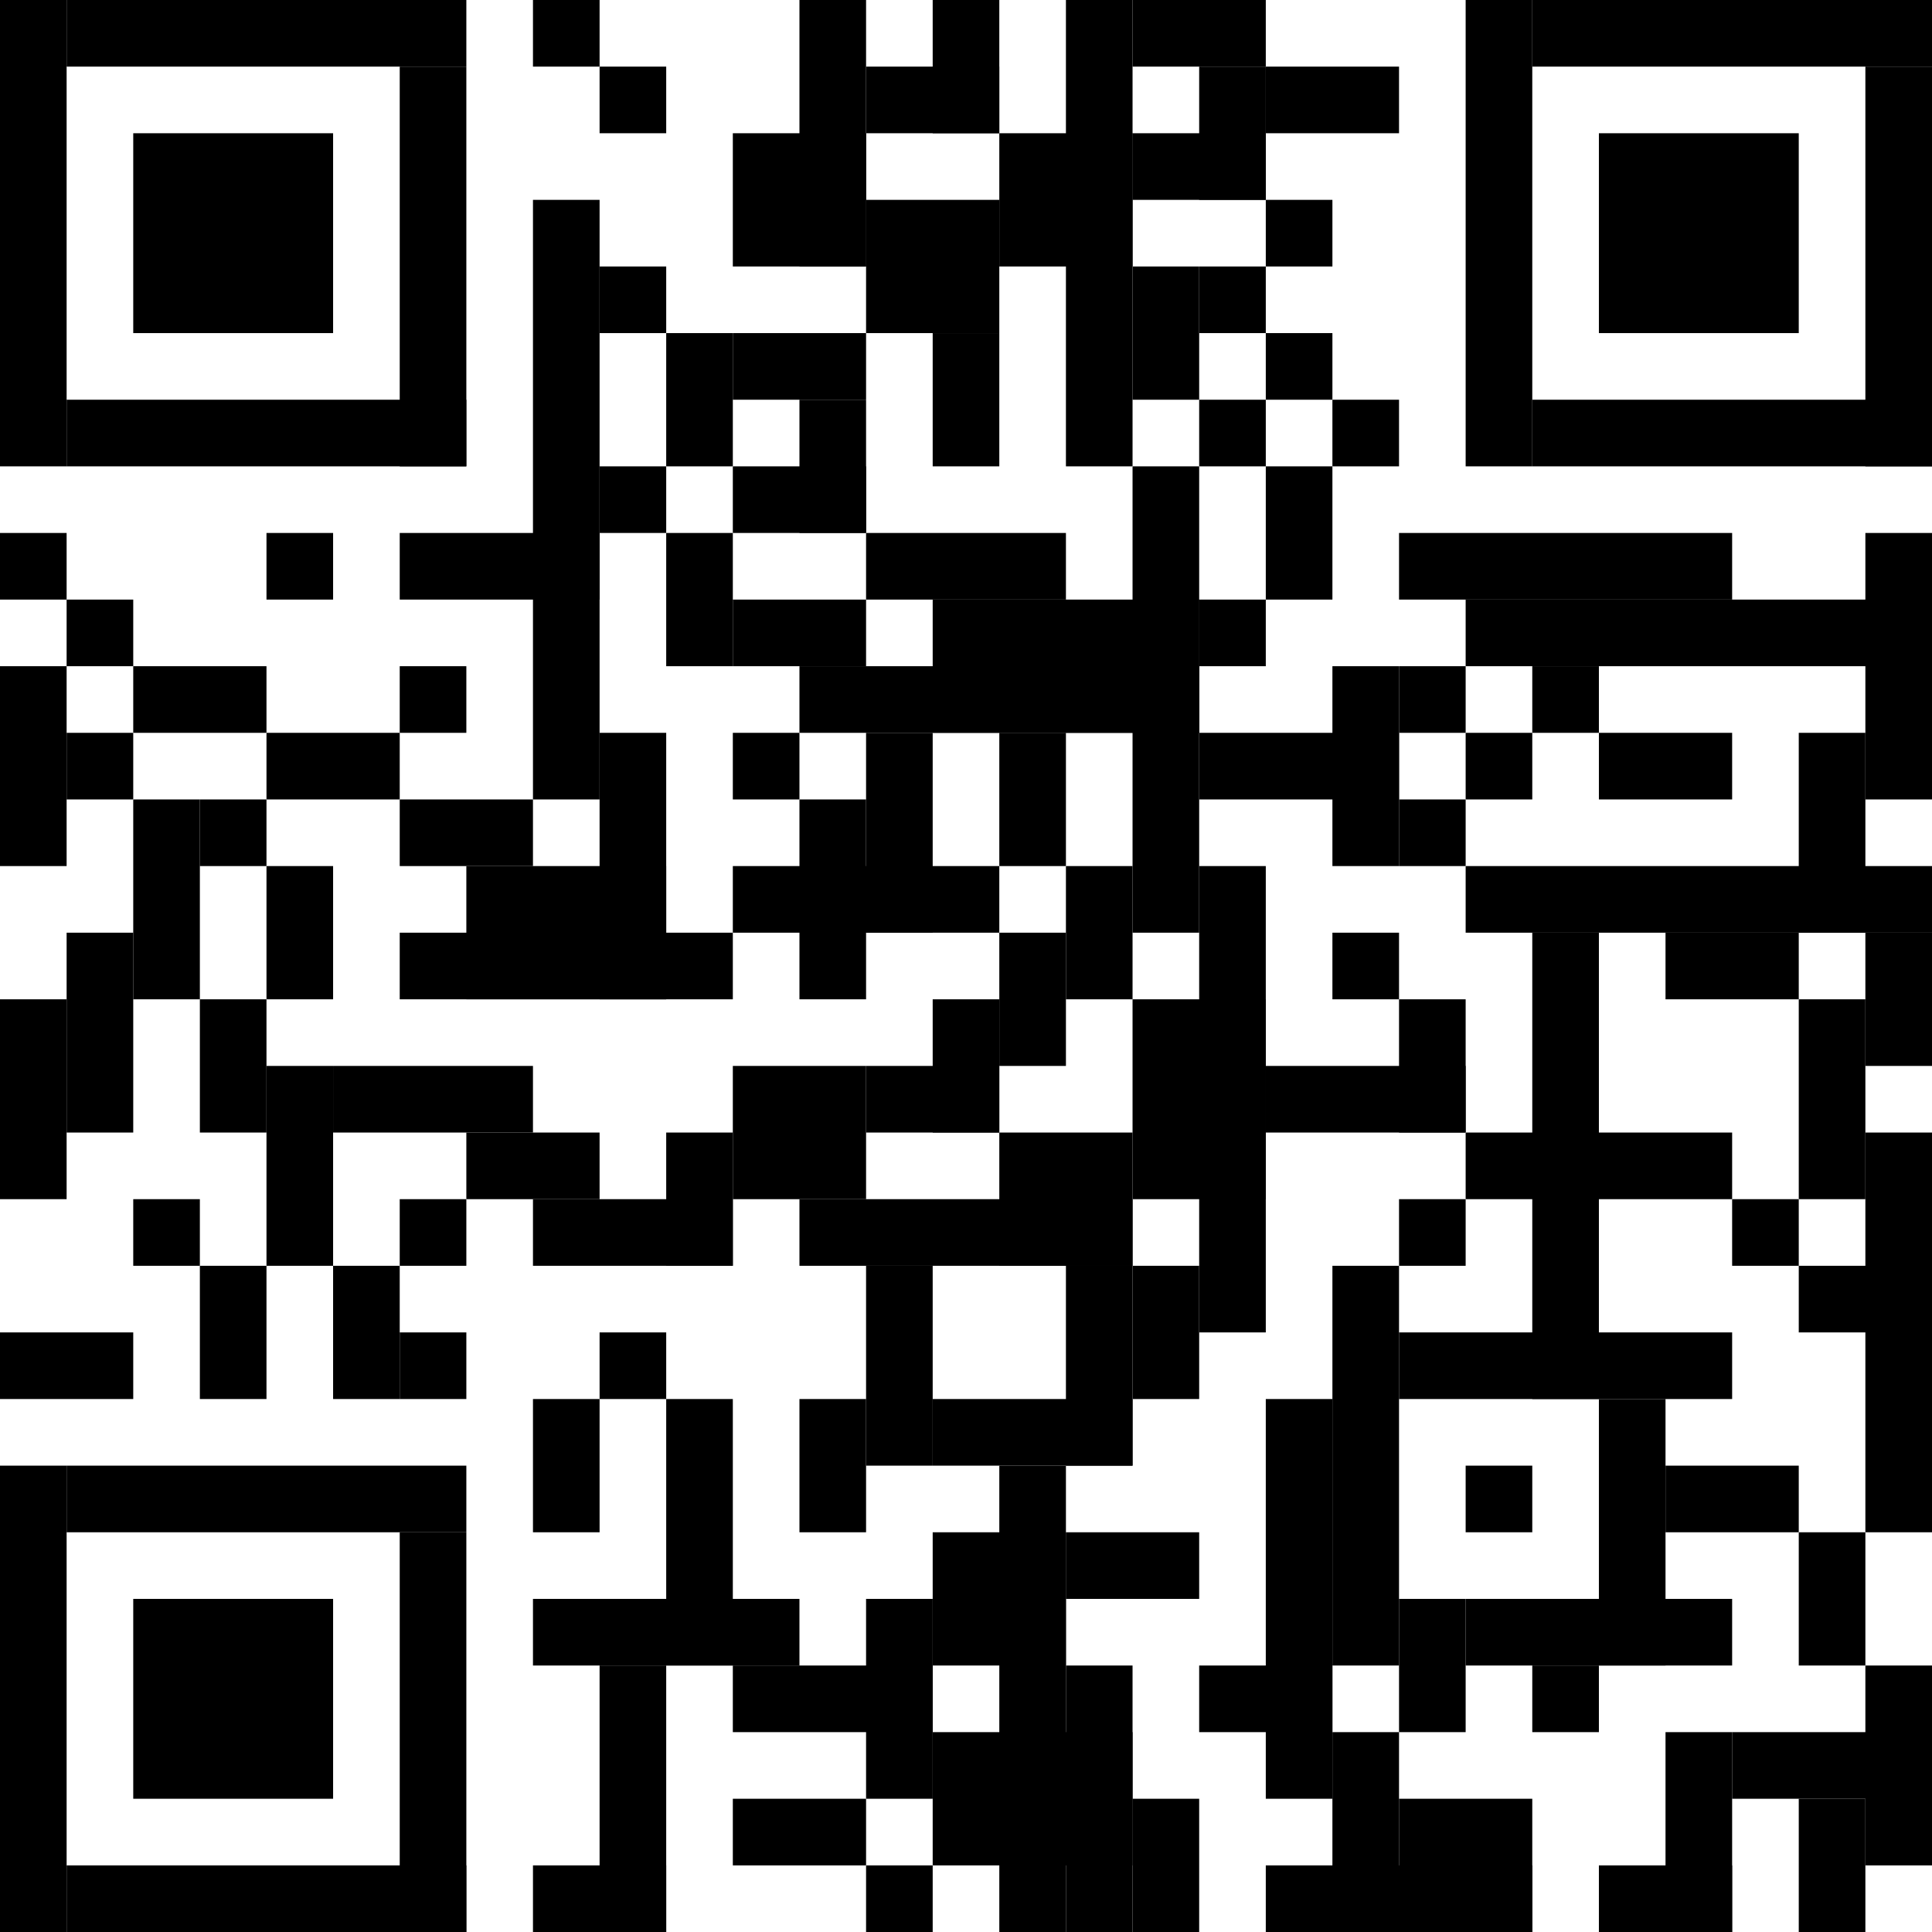 <?xml version="1.0" encoding="UTF-8"?> <svg xmlns="http://www.w3.org/2000/svg" width="145" height="145" viewBox="0 0 145 145" fill="none"> <g clip-path="url(#clip0_1134_3075)"> <path d="M5 0H0V35H5V0Z" fill="black"></path> <path d="M5 40H0V45H5V40Z" fill="black"></path> <path d="M5 50H0V65H5V50Z" fill="black"></path> <path d="M5 75H0V90H5V75Z" fill="black"></path> <path d="M10 100H0V105H10V100Z" fill="black"></path> <path d="M5 110H0V145H5V110Z" fill="black"></path> <path d="M35 0H5V5H35V0Z" fill="black"></path> <path d="M35 30H5V35H35V30Z" fill="black"></path> <path d="M10 45H5V50H10V45Z" fill="black"></path> <path d="M10 55H5V60H10V55Z" fill="black"></path> <path d="M10 70H5V85H10V70Z" fill="black"></path> <path d="M35 110H5V115H35V110Z" fill="black"></path> <path d="M35 140H5V145H35V140Z" fill="black"></path> <path d="M25 10H10V25H25V10Z" fill="black"></path> <path d="M20 50H10V55H20V50Z" fill="black"></path> <path d="M15 60H10V75H15V60Z" fill="black"></path> <path d="M15 90H10V95H15V90Z" fill="black"></path> <path d="M25 120H10V135H25V120Z" fill="black"></path> <path d="M20 60H15V65H20V60Z" fill="black"></path> <path d="M20 75H15V85H20V75Z" fill="black"></path> <path d="M20 95H15V105H20V95Z" fill="black"></path> <path d="M25 40H20V45H25V40Z" fill="black"></path> <path d="M30 55H20V60H30V55Z" fill="black"></path> <path d="M25 65H20V75H25V65Z" fill="black"></path> <path d="M25 80H20V95H25V80Z" fill="black"></path> <path d="M40 80H25V85H40V80Z" fill="black"></path> <path d="M30 95H25V105H30V95Z" fill="black"></path> <path d="M35 5H30V35H35V5Z" fill="black"></path> <path d="M45 40H30V45H45V40Z" fill="black"></path> <path d="M35 50H30V55H35V50Z" fill="black"></path> <path d="M40 60H30V65H40V60Z" fill="black"></path> <path d="M55 70H30V75H55V70Z" fill="black"></path> <path d="M35 90H30V95H35V90Z" fill="black"></path> <path d="M35 100H30V105H35V100Z" fill="black"></path> <path d="M35 115H30V145H35V115Z" fill="black"></path> <path d="M50 65H35V75H50V65Z" fill="black"></path> <path d="M45 85H35V90H45V85Z" fill="black"></path> <path d="M45 0H40V5H45V0Z" fill="black"></path> <path d="M45 15H40V60H45V15Z" fill="black"></path> <path d="M55 90H40V95H55V90Z" fill="black"></path> <path d="M45 105H40V115H45V105Z" fill="black"></path> <path d="M60 120H40V125H60V120Z" fill="black"></path> <path d="M50 140H40V145H50V140Z" fill="black"></path> <path d="M50 5H45V10H50V5Z" fill="black"></path> <path d="M50 20H45V25H50V20Z" fill="black"></path> <path d="M50 35H45V40H50V35Z" fill="black"></path> <path d="M50 55H45V75H50V55Z" fill="black"></path> <path d="M50 100H45V105H50V100Z" fill="black"></path> <path d="M50 125H45V145H50V125Z" fill="black"></path> <path d="M55 25H50V35H55V25Z" fill="black"></path> <path d="M55 40H50V50H55V40Z" fill="black"></path> <path d="M55 85H50V95H55V85Z" fill="black"></path> <path d="M55 105H50V125H55V105Z" fill="black"></path> <path d="M65 10H55V20H65V10Z" fill="black"></path> <path d="M65 25H55V30H65V25Z" fill="black"></path> <path d="M65 35H55V40H65V35Z" fill="black"></path> <path d="M65 45H55V50H65V45Z" fill="black"></path> <path d="M60 55H55V60H60V55Z" fill="black"></path> <path d="M75 65H55V70H75V65Z" fill="black"></path> <path d="M65 80H55V90H65V80Z" fill="black"></path> <path d="M70 125H55V130H70V125Z" fill="black"></path> <path d="M65 135H55V140H65V135Z" fill="black"></path> <path d="M65 0H60V20H65V0Z" fill="black"></path> <path d="M65 30H60V40H65V30Z" fill="black"></path> <path d="M90 50H60V55H90V50Z" fill="black"></path> <path d="M65 60H60V75H65V60Z" fill="black"></path> <path d="M85 90H60V95H85V90Z" fill="black"></path> <path d="M65 105H60V115H65V105Z" fill="black"></path> <path d="M75 5H65V10H75V5Z" fill="black"></path> <path d="M75 15H65V25H75V15Z" fill="black"></path> <path d="M80 40H65V45H80V40Z" fill="black"></path> <path d="M70 55H65V70H70V55Z" fill="black"></path> <path d="M75 80H65V85H75V80Z" fill="black"></path> <path d="M70 95H65V110H70V95Z" fill="black"></path> <path d="M70 120H65V135H70V120Z" fill="black"></path> <path d="M70 140H65V145H70V140Z" fill="black"></path> <path d="M75 0H70V10H75V0Z" fill="black"></path> <path d="M75 25H70V35H75V25Z" fill="black"></path> <path d="M90 45H70V55H90V45Z" fill="black"></path> <path d="M75 75H70V85H75V75Z" fill="black"></path> <path d="M85 105H70V110H85V105Z" fill="black"></path> <path d="M80 115H70V125H80V115Z" fill="black"></path> <path d="M85 130H70V140H85V130Z" fill="black"></path> <path d="M85 10H75V20H85V10Z" fill="black"></path> <path d="M80 55H75V65H80V55Z" fill="black"></path> <path d="M80 70H75V80H80V70Z" fill="black"></path> <path d="M85 85H75V95H85V85Z" fill="black"></path> <path d="M80 110H75V145H80V110Z" fill="black"></path> <path d="M85 0H80V35H85V0Z" fill="black"></path> <path d="M85 65H80V75H85V65Z" fill="black"></path> <path d="M85 95H80V110H85V95Z" fill="black"></path> <path d="M90 115H80V120H90V115Z" fill="black"></path> <path d="M85 125H80V145H85V125Z" fill="black"></path> <path d="M95 0H85V5H95V0Z" fill="black"></path> <path d="M95 10H85V15H95V10Z" fill="black"></path> <path d="M90 20H85V30H90V20Z" fill="black"></path> <path d="M90 35H85V70H90V35Z" fill="black"></path> <path d="M95 75H85V90H95V75Z" fill="black"></path> <path d="M90 95H85V105H90V95Z" fill="black"></path> <path d="M90 135H85V145H90V135Z" fill="black"></path> <path d="M95 5H90V15H95V5Z" fill="black"></path> <path d="M95 20H90V25H95V20Z" fill="black"></path> <path d="M95 30H90V35H95V30Z" fill="black"></path> <path d="M95 45H90V50H95V45Z" fill="black"></path> <path d="M105 55H90V60H105V55Z" fill="black"></path> <path d="M95 65H90V100H95V65Z" fill="black"></path> <path d="M100 125H90V130H100V125Z" fill="black"></path> <path d="M105 5H95V10H105V5Z" fill="black"></path> <path d="M100 15H95V20H100V15Z" fill="black"></path> <path d="M100 25H95V30H100V25Z" fill="black"></path> <path d="M100 35H95V45H100V35Z" fill="black"></path> <path d="M110 80H95V85H110V80Z" fill="black"></path> <path d="M100 105H95V135H100V105Z" fill="black"></path> <path d="M115 140H95V145H115V140Z" fill="black"></path> <path d="M105 30H100V35H105V30Z" fill="black"></path> <path d="M105 50H100V65H105V50Z" fill="black"></path> <path d="M105 70H100V75H105V70Z" fill="black"></path> <path d="M105 95H100V125H105V95Z" fill="black"></path> <path d="M105 130H100V145H105V130Z" fill="black"></path> <path d="M130 40H105V45H130V40Z" fill="black"></path> <path d="M110 50H105V55H110V50Z" fill="black"></path> <path d="M110 60H105V65H110V60Z" fill="black"></path> <path d="M110 75H105V85H110V75Z" fill="black"></path> <path d="M110 90H105V95H110V90Z" fill="black"></path> <path d="M130 100H105V105H130V100Z" fill="black"></path> <path d="M110 120H105V130H110V120Z" fill="black"></path> <path d="M115 135H105V145H115V135Z" fill="black"></path> <path d="M115 0H110V35H115V0Z" fill="black"></path> <path d="M145 45H110V50H145V45Z" fill="black"></path> <path d="M115 55H110V60H115V55Z" fill="black"></path> <path d="M145 65H110V70H145V65Z" fill="black"></path> <path d="M130 85H110V90H130V85Z" fill="black"></path> <path d="M115 110H110V115H115V110Z" fill="black"></path> <path d="M130 120H110V125H130V120Z" fill="black"></path> <path d="M145 0H115V5H145V0Z" fill="black"></path> <path d="M145 30H115V35H145V30Z" fill="black"></path> <path d="M120 50H115V55H120V50Z" fill="black"></path> <path d="M120 70H115V105H120V70Z" fill="black"></path> <path d="M120 125H115V130H120V125Z" fill="black"></path> <path d="M135 10H120V25H135V10Z" fill="black"></path> <path d="M130 55H120V60H130V55Z" fill="black"></path> <path d="M125 105H120V125H125V105Z" fill="black"></path> <path d="M130 140H120V145H130V140Z" fill="black"></path> <path d="M135 70H125V75H135V70Z" fill="black"></path> <path d="M135 110H125V115H135V110Z" fill="black"></path> <path d="M130 130H125V145H130V130Z" fill="black"></path> <path d="M135 90H130V95H135V90Z" fill="black"></path> <path d="M145 130H130V135H145V130Z" fill="black"></path> <path d="M140 55H135V70H140V55Z" fill="black"></path> <path d="M140 75H135V90H140V75Z" fill="black"></path> <path d="M145 95H135V100H145V95Z" fill="black"></path> <path d="M140 115H135V125H140V115Z" fill="black"></path> <path d="M140 135H135V145H140V135Z" fill="black"></path> <path d="M145 5H140V35H145V5Z" fill="black"></path> <path d="M145 40H140V60H145V40Z" fill="black"></path> <path d="M145 70H140V80H145V70Z" fill="black"></path> <path d="M145 85H140V115H145V85Z" fill="black"></path> <path d="M145 125H140V140H145V125Z" fill="black"></path> </g> <defs> <clipPath id="clip0_1134_3075"> <rect width="145" height="145" fill="white"></rect> </clipPath> </defs> </svg> 